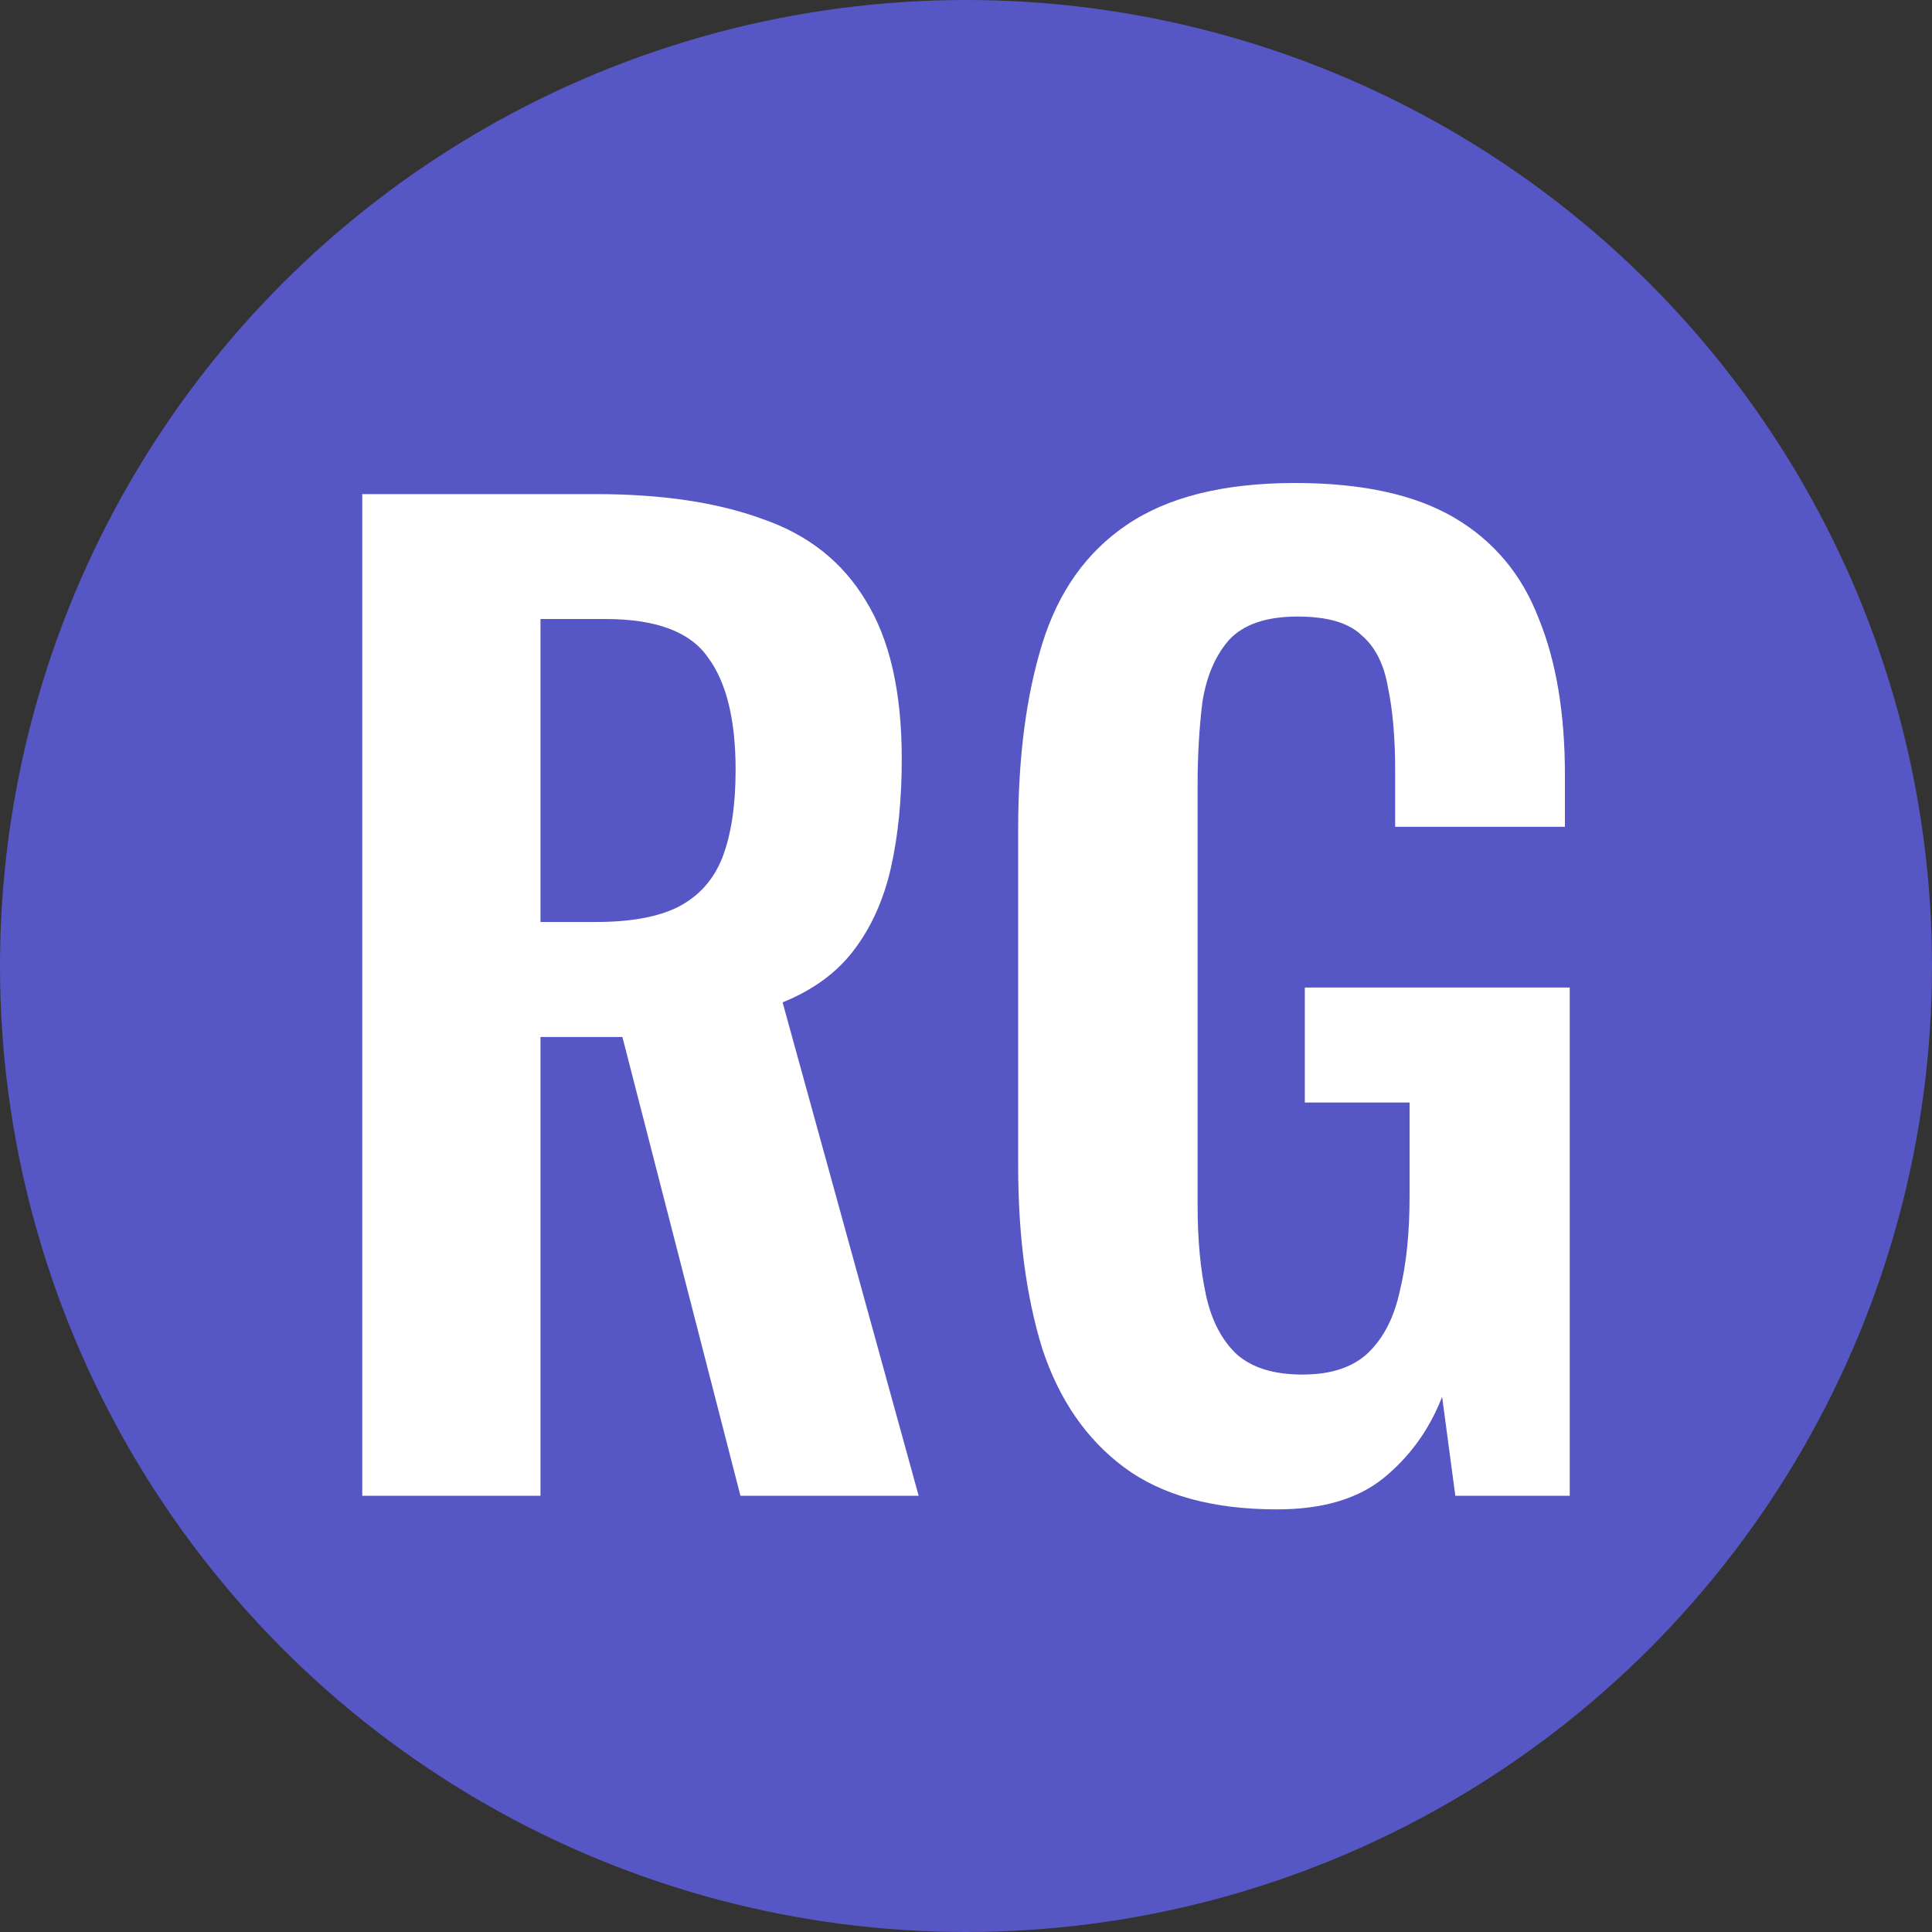 <?xml version="1.0" encoding="UTF-8"?> <svg xmlns="http://www.w3.org/2000/svg" width="32" height="32" viewBox="0 0 32 32" fill="none"><rect x="0" y="0" width="32" height="32" fill="#333333" stroke="none"/><circle cx="16" cy="16" r="16" fill="#5657C5"></circle><path d="M6 24.775V8.184H9.87C10.96 8.184 11.878 8.321 12.623 8.594C13.38 8.853 13.952 9.304 14.338 9.946C14.737 10.588 14.936 11.461 14.936 12.568C14.936 13.236 14.877 13.837 14.757 14.37C14.637 14.902 14.431 15.36 14.139 15.742C13.859 16.111 13.467 16.398 12.962 16.602L15.216 24.775H12.264L10.309 17.176H8.952V24.775H6ZM8.952 15.271H9.87C10.442 15.271 10.894 15.189 11.226 15.025C11.572 14.848 11.818 14.575 11.964 14.206C12.111 13.824 12.184 13.339 12.184 12.752C12.184 11.919 12.031 11.298 11.725 10.888C11.432 10.465 10.867 10.253 10.029 10.253H8.952V15.271Z" fill="white"></path><path d="M21.153 25C20.089 25 19.244 24.768 18.619 24.304C17.994 23.839 17.542 23.184 17.263 22.337C16.997 21.477 16.864 20.467 16.864 19.306V13.735C16.864 12.547 16.997 11.523 17.263 10.663C17.529 9.802 17.994 9.147 18.659 8.696C19.338 8.232 20.268 8 21.452 8C22.556 8 23.433 8.191 24.085 8.573C24.737 8.956 25.202 9.509 25.481 10.232C25.774 10.943 25.92 11.81 25.92 12.834V13.694H23.108V12.752C23.108 12.219 23.068 11.762 22.988 11.38C22.922 10.997 22.775 10.71 22.549 10.519C22.336 10.315 21.984 10.212 21.492 10.212C20.973 10.212 20.594 10.342 20.355 10.601C20.129 10.861 19.983 11.202 19.916 11.625C19.863 12.049 19.836 12.513 19.836 13.018V19.961C19.836 20.535 19.883 21.033 19.976 21.457C20.069 21.88 20.242 22.208 20.494 22.44C20.747 22.658 21.106 22.767 21.572 22.767C22.05 22.767 22.416 22.645 22.669 22.399C22.922 22.153 23.094 21.812 23.187 21.375C23.294 20.938 23.347 20.419 23.347 19.818V18.261H21.612V16.357H26V24.775H24.105L23.886 23.136C23.673 23.682 23.347 24.133 22.908 24.488C22.483 24.829 21.898 25 21.153 25Z" fill="white"></path></svg> 